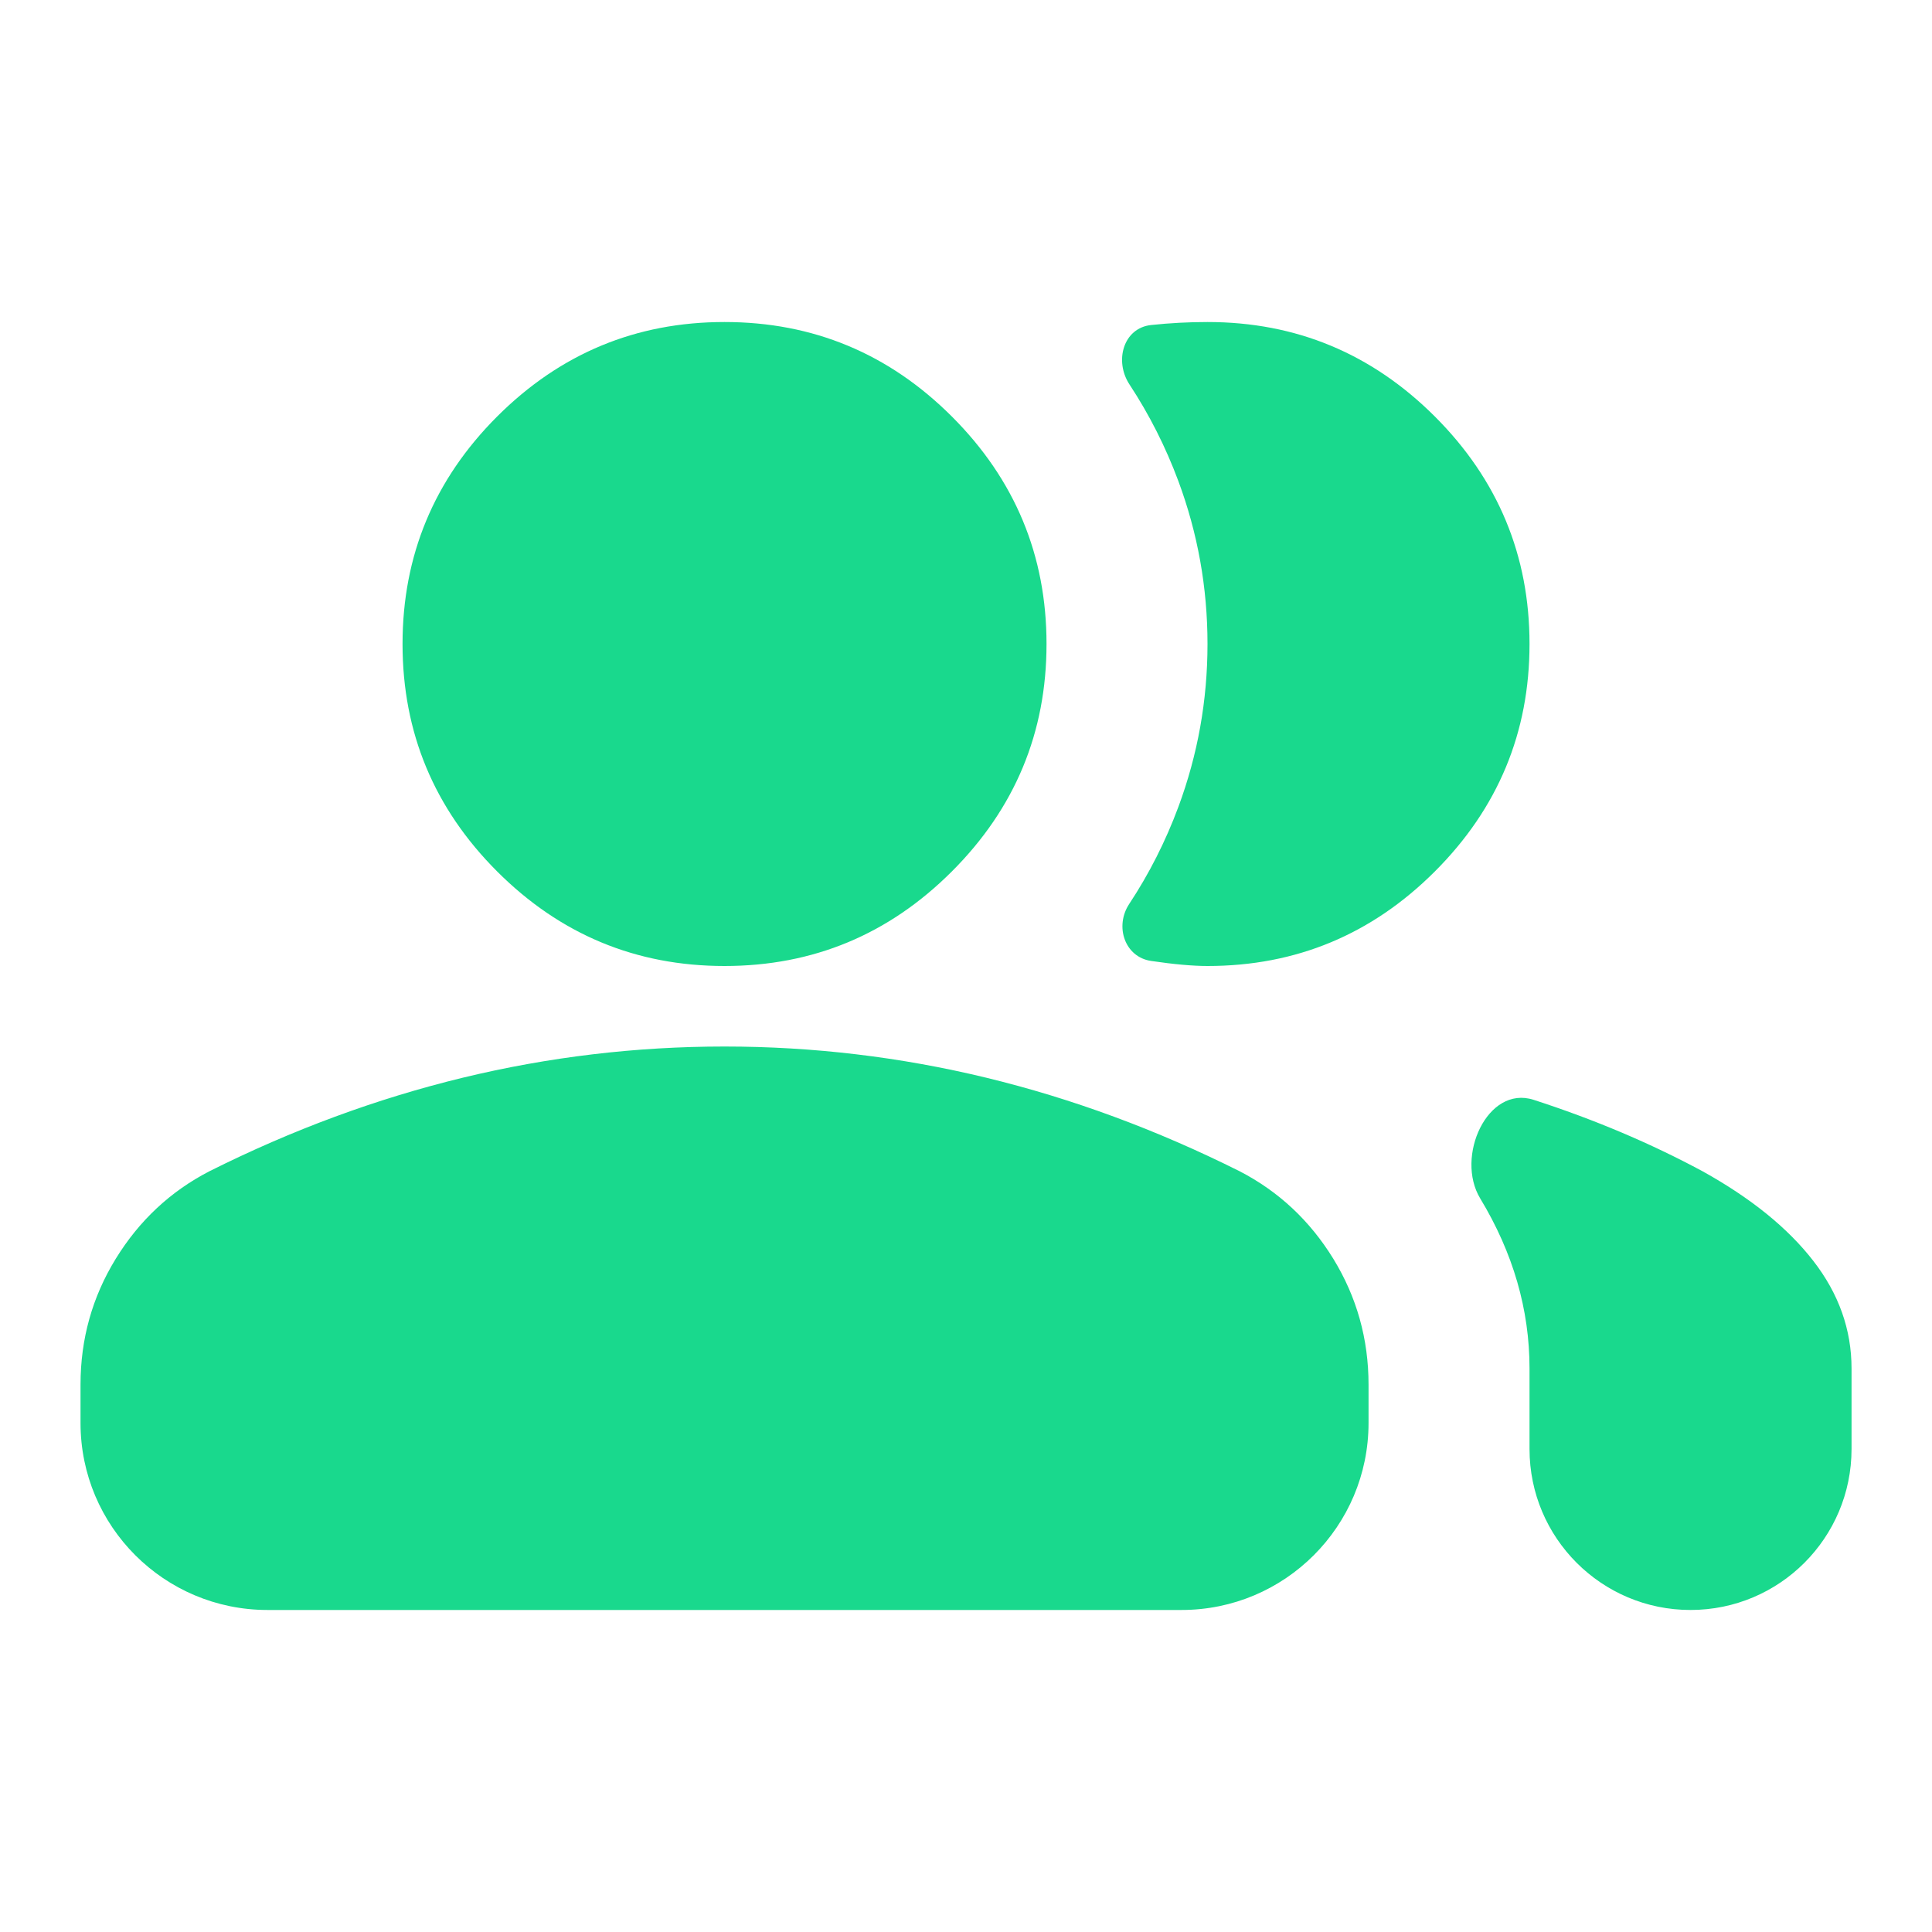 <svg width="31" height="31" viewBox="0 0 31 31" fill="none" xmlns="http://www.w3.org/2000/svg">
<mask id="mask0_7259_7481" style="mask-type:alpha" maskUnits="userSpaceOnUse" x="0" y="0" width="31" height="31">
<rect width="31" height="31" fill="#D9D9D9"/>
</mask>
<g mask="url(#mask0_7259_7481)">
<path d="M4.292 25.833C2.635 25.833 1.292 24.49 1.292 22.833V22.217C1.292 21.485 1.48 20.812 1.857 20.198C2.234 19.585 2.734 19.117 3.359 18.794C4.693 18.126 6.05 17.626 7.427 17.292C8.805 16.959 10.204 16.792 11.625 16.792C13.046 16.792 14.445 16.959 15.823 17.292C17.201 17.626 18.557 18.126 19.892 18.794C20.516 19.117 21.017 19.585 21.394 20.198C21.77 20.812 21.959 21.485 21.959 22.217V22.833C21.959 24.49 20.616 25.833 18.959 25.833H4.292ZM27.125 25.833C25.699 25.833 24.542 24.677 24.542 23.25V21.958C24.542 21.011 24.278 20.102 23.751 19.23C23.347 18.563 23.865 17.408 24.607 17.647C25.575 17.96 26.48 18.342 27.319 18.794C28.094 19.224 28.686 19.703 29.095 20.231C29.504 20.758 29.709 21.334 29.709 21.958V23.25C29.709 24.677 28.552 25.833 27.125 25.833ZM11.625 15.5C10.204 15.5 8.988 14.994 7.976 13.982C6.965 12.97 6.459 11.754 6.459 10.333C6.459 8.913 6.965 7.696 7.976 6.684C8.988 5.673 10.204 5.167 11.625 5.167C13.046 5.167 14.262 5.673 15.274 6.684C16.286 7.696 16.792 8.913 16.792 10.333C16.792 11.754 16.286 12.97 15.274 13.982C14.262 14.994 13.046 15.5 11.625 15.5ZM24.542 10.333C24.542 11.754 24.036 12.97 23.024 13.982C22.012 14.994 20.796 15.5 19.375 15.5C19.139 15.5 18.837 15.473 18.471 15.419C18.046 15.357 17.882 14.863 18.119 14.504C18.44 14.018 18.702 13.5 18.907 12.949C19.219 12.109 19.375 11.238 19.375 10.333C19.375 9.429 19.219 8.557 18.907 7.718C18.703 7.17 18.442 6.654 18.124 6.17C17.876 5.794 18.023 5.263 18.471 5.215C18.773 5.183 19.074 5.167 19.375 5.167C20.796 5.167 22.012 5.673 23.024 6.684C24.036 7.696 24.542 8.913 24.542 10.333Z" fill="#19D98D"/>
</g>
</svg>
